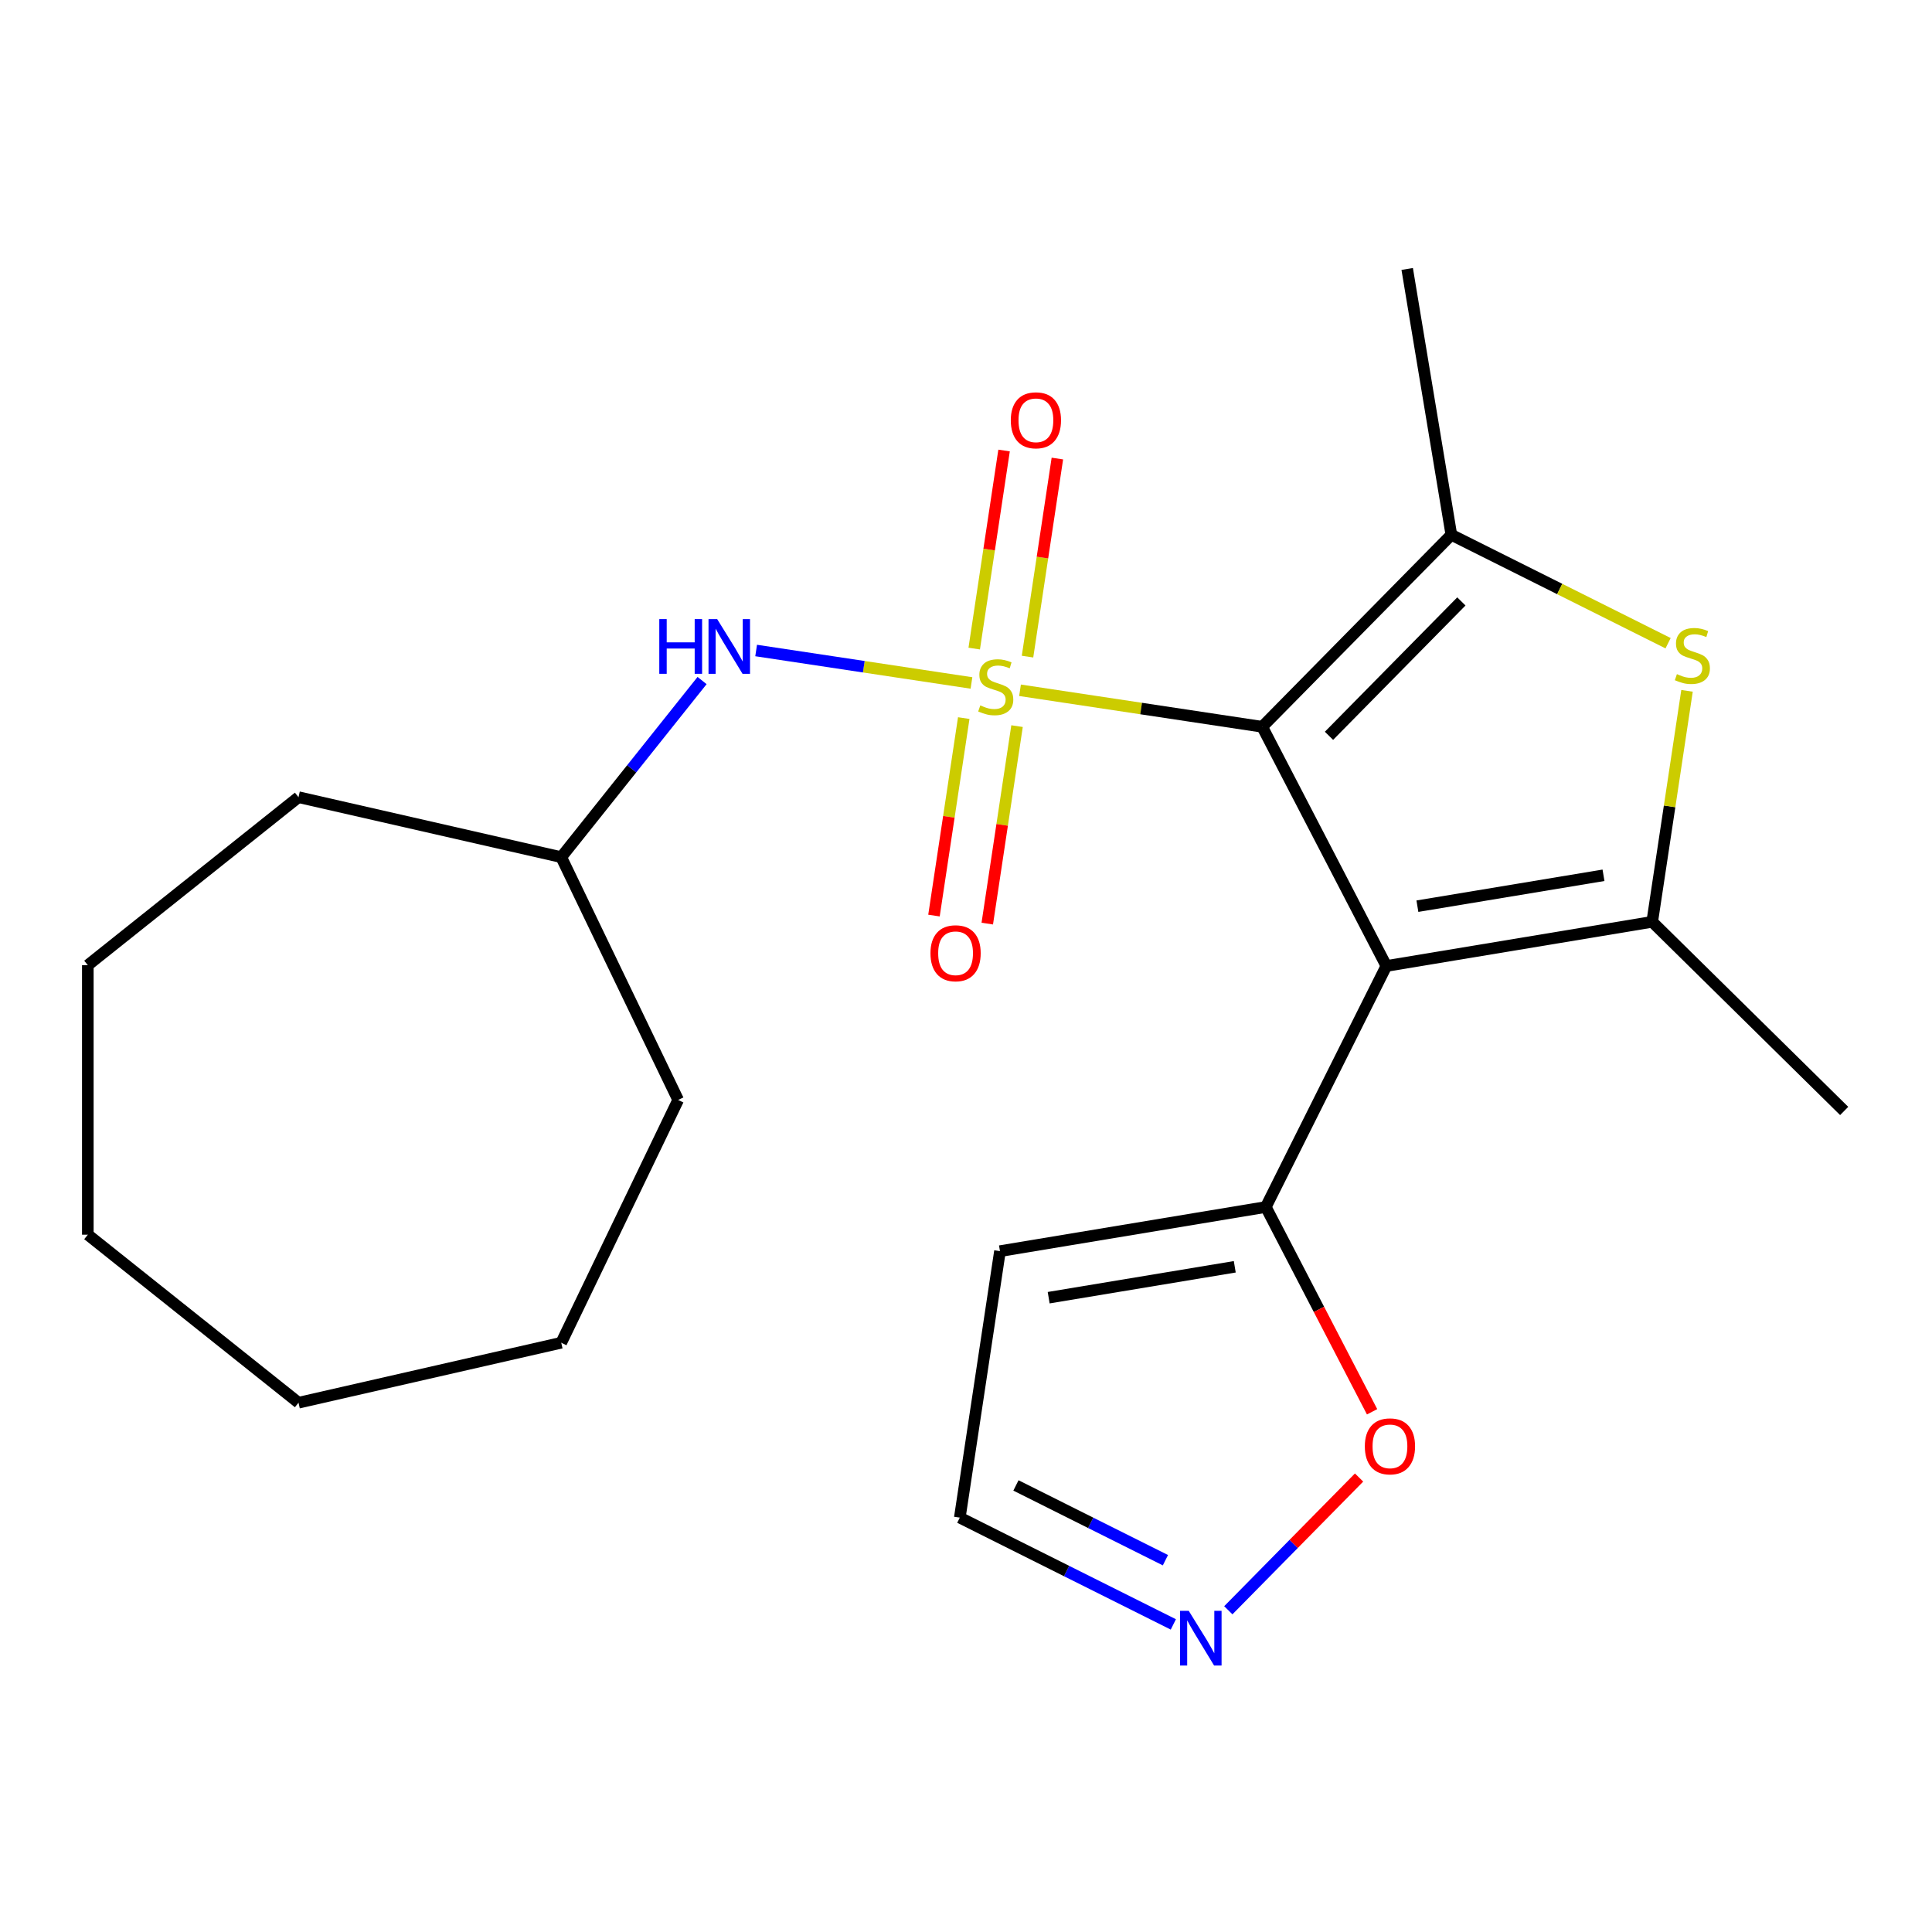 <?xml version='1.0' encoding='iso-8859-1'?>
<svg version='1.1' baseProfile='full'
              xmlns='http://www.w3.org/2000/svg'
                      xmlns:rdkit='http://www.rdkit.org/xml'
                      xmlns:xlink='http://www.w3.org/1999/xlink'
                  xml:space='preserve'
width='1000px' height='1000px' viewBox='0 0 1000 1000'>
<!-- END OF HEADER -->
<rect style='opacity:1.0;fill:#FFFFFF;stroke:none' width='1000' height='1000' x='0' y='0'> </rect>
<path class='bond-0' d='M 527.962,357.287 L 590.643,366.734' style='fill:none;fill-rule:evenodd;stroke:#CCCC00;stroke-width:6px;stroke-linecap:butt;stroke-linejoin:miter;stroke-opacity:1' />
<path class='bond-0' d='M 590.643,366.734 L 653.323,376.182' style='fill:none;fill-rule:evenodd;stroke:#000000;stroke-width:6px;stroke-linecap:butt;stroke-linejoin:miter;stroke-opacity:1' />
<path class='bond-6' d='M 502.828,353.498 L 447.102,345.099' style='fill:none;fill-rule:evenodd;stroke:#CCCC00;stroke-width:6px;stroke-linecap:butt;stroke-linejoin:miter;stroke-opacity:1' />
<path class='bond-6' d='M 447.102,345.099 L 391.376,336.7' style='fill:none;fill-rule:evenodd;stroke:#0000FF;stroke-width:6px;stroke-linecap:butt;stroke-linejoin:miter;stroke-opacity:1' />
<path class='bond-8' d='M 498.834,371.681 L 491.13,422.79' style='fill:none;fill-rule:evenodd;stroke:#CCCC00;stroke-width:6px;stroke-linecap:butt;stroke-linejoin:miter;stroke-opacity:1' />
<path class='bond-8' d='M 491.13,422.79 L 483.427,473.899' style='fill:none;fill-rule:evenodd;stroke:#FF0000;stroke-width:6px;stroke-linecap:butt;stroke-linejoin:miter;stroke-opacity:1' />
<path class='bond-8' d='M 526.42,375.839 L 518.716,426.948' style='fill:none;fill-rule:evenodd;stroke:#CCCC00;stroke-width:6px;stroke-linecap:butt;stroke-linejoin:miter;stroke-opacity:1' />
<path class='bond-8' d='M 518.716,426.948 L 511.013,478.057' style='fill:none;fill-rule:evenodd;stroke:#FF0000;stroke-width:6px;stroke-linecap:butt;stroke-linejoin:miter;stroke-opacity:1' />
<path class='bond-9' d='M 531.842,339.864 L 539.568,288.605' style='fill:none;fill-rule:evenodd;stroke:#CCCC00;stroke-width:6px;stroke-linecap:butt;stroke-linejoin:miter;stroke-opacity:1' />
<path class='bond-9' d='M 539.568,288.605 L 547.294,237.345' style='fill:none;fill-rule:evenodd;stroke:#FF0000;stroke-width:6px;stroke-linecap:butt;stroke-linejoin:miter;stroke-opacity:1' />
<path class='bond-9' d='M 504.256,335.706 L 511.982,284.447' style='fill:none;fill-rule:evenodd;stroke:#CCCC00;stroke-width:6px;stroke-linecap:butt;stroke-linejoin:miter;stroke-opacity:1' />
<path class='bond-9' d='M 511.982,284.447 L 519.708,233.187' style='fill:none;fill-rule:evenodd;stroke:#FF0000;stroke-width:6px;stroke-linecap:butt;stroke-linejoin:miter;stroke-opacity:1' />
<path class='bond-1' d='M 653.323,376.182 L 717.577,499.988' style='fill:none;fill-rule:evenodd;stroke:#000000;stroke-width:6px;stroke-linecap:butt;stroke-linejoin:miter;stroke-opacity:1' />
<path class='bond-2' d='M 653.323,376.182 L 751.215,276.815' style='fill:none;fill-rule:evenodd;stroke:#000000;stroke-width:6px;stroke-linecap:butt;stroke-linejoin:miter;stroke-opacity:1' />
<path class='bond-2' d='M 687.881,380.855 L 756.404,311.298' style='fill:none;fill-rule:evenodd;stroke:#000000;stroke-width:6px;stroke-linecap:butt;stroke-linejoin:miter;stroke-opacity:1' />
<path class='bond-3' d='M 717.577,499.988 L 855.179,477.138' style='fill:none;fill-rule:evenodd;stroke:#000000;stroke-width:6px;stroke-linecap:butt;stroke-linejoin:miter;stroke-opacity:1' />
<path class='bond-3' d='M 733.647,469.04 L 829.968,453.045' style='fill:none;fill-rule:evenodd;stroke:#000000;stroke-width:6px;stroke-linecap:butt;stroke-linejoin:miter;stroke-opacity:1' />
<path class='bond-5' d='M 717.577,499.988 L 655.183,624.741' style='fill:none;fill-rule:evenodd;stroke:#000000;stroke-width:6px;stroke-linecap:butt;stroke-linejoin:miter;stroke-opacity:1' />
<path class='bond-4' d='M 751.215,276.815 L 807.308,304.869' style='fill:none;fill-rule:evenodd;stroke:#000000;stroke-width:6px;stroke-linecap:butt;stroke-linejoin:miter;stroke-opacity:1' />
<path class='bond-4' d='M 807.308,304.869 L 863.401,332.924' style='fill:none;fill-rule:evenodd;stroke:#CCCC00;stroke-width:6px;stroke-linecap:butt;stroke-linejoin:miter;stroke-opacity:1' />
<path class='bond-13' d='M 751.215,276.815 L 728.364,139.213' style='fill:none;fill-rule:evenodd;stroke:#000000;stroke-width:6px;stroke-linecap:butt;stroke-linejoin:miter;stroke-opacity:1' />
<path class='bond-14' d='M 855.179,477.138 L 954.545,575.029' style='fill:none;fill-rule:evenodd;stroke:#000000;stroke-width:6px;stroke-linecap:butt;stroke-linejoin:miter;stroke-opacity:1' />
<path class='bond-22' d='M 855.179,477.138 L 864.189,417.357' style='fill:none;fill-rule:evenodd;stroke:#000000;stroke-width:6px;stroke-linecap:butt;stroke-linejoin:miter;stroke-opacity:1' />
<path class='bond-22' d='M 864.189,417.357 L 873.2,357.576' style='fill:none;fill-rule:evenodd;stroke:#CCCC00;stroke-width:6px;stroke-linecap:butt;stroke-linejoin:miter;stroke-opacity:1' />
<path class='bond-10' d='M 655.183,624.741 L 682.689,677.741' style='fill:none;fill-rule:evenodd;stroke:#000000;stroke-width:6px;stroke-linecap:butt;stroke-linejoin:miter;stroke-opacity:1' />
<path class='bond-10' d='M 682.689,677.741 L 710.194,730.74' style='fill:none;fill-rule:evenodd;stroke:#FF0000;stroke-width:6px;stroke-linecap:butt;stroke-linejoin:miter;stroke-opacity:1' />
<path class='bond-11' d='M 655.183,624.741 L 517.581,647.592' style='fill:none;fill-rule:evenodd;stroke:#000000;stroke-width:6px;stroke-linecap:butt;stroke-linejoin:miter;stroke-opacity:1' />
<path class='bond-11' d='M 639.113,655.689 L 542.791,671.685' style='fill:none;fill-rule:evenodd;stroke:#000000;stroke-width:6px;stroke-linecap:butt;stroke-linejoin:miter;stroke-opacity:1' />
<path class='bond-15' d='M 363.394,352.25 L 326.946,397.954' style='fill:none;fill-rule:evenodd;stroke:#0000FF;stroke-width:6px;stroke-linecap:butt;stroke-linejoin:miter;stroke-opacity:1' />
<path class='bond-15' d='M 326.946,397.954 L 290.498,443.658' style='fill:none;fill-rule:evenodd;stroke:#000000;stroke-width:6px;stroke-linecap:butt;stroke-linejoin:miter;stroke-opacity:1' />
<path class='bond-7' d='M 635.772,833.472 L 669.614,799.121' style='fill:none;fill-rule:evenodd;stroke:#0000FF;stroke-width:6px;stroke-linecap:butt;stroke-linejoin:miter;stroke-opacity:1' />
<path class='bond-7' d='M 669.614,799.121 L 703.456,764.769' style='fill:none;fill-rule:evenodd;stroke:#FF0000;stroke-width:6px;stroke-linecap:butt;stroke-linejoin:miter;stroke-opacity:1' />
<path class='bond-24' d='M 607.318,840.799 L 552.055,813.159' style='fill:none;fill-rule:evenodd;stroke:#0000FF;stroke-width:6px;stroke-linecap:butt;stroke-linejoin:miter;stroke-opacity:1' />
<path class='bond-24' d='M 552.055,813.159 L 496.791,785.52' style='fill:none;fill-rule:evenodd;stroke:#000000;stroke-width:6px;stroke-linecap:butt;stroke-linejoin:miter;stroke-opacity:1' />
<path class='bond-24' d='M 603.218,807.556 L 564.533,788.209' style='fill:none;fill-rule:evenodd;stroke:#0000FF;stroke-width:6px;stroke-linecap:butt;stroke-linejoin:miter;stroke-opacity:1' />
<path class='bond-24' d='M 564.533,788.209 L 525.849,768.861' style='fill:none;fill-rule:evenodd;stroke:#000000;stroke-width:6px;stroke-linecap:butt;stroke-linejoin:miter;stroke-opacity:1' />
<path class='bond-12' d='M 517.581,647.592 L 496.791,785.52' style='fill:none;fill-rule:evenodd;stroke:#000000;stroke-width:6px;stroke-linecap:butt;stroke-linejoin:miter;stroke-opacity:1' />
<path class='bond-16' d='M 290.498,443.658 L 351.019,569.331' style='fill:none;fill-rule:evenodd;stroke:#000000;stroke-width:6px;stroke-linecap:butt;stroke-linejoin:miter;stroke-opacity:1' />
<path class='bond-17' d='M 290.498,443.658 L 154.509,412.619' style='fill:none;fill-rule:evenodd;stroke:#000000;stroke-width:6px;stroke-linecap:butt;stroke-linejoin:miter;stroke-opacity:1' />
<path class='bond-18' d='M 351.019,569.331 L 290.498,695.004' style='fill:none;fill-rule:evenodd;stroke:#000000;stroke-width:6px;stroke-linecap:butt;stroke-linejoin:miter;stroke-opacity:1' />
<path class='bond-19' d='M 154.509,412.619 L 45.455,499.588' style='fill:none;fill-rule:evenodd;stroke:#000000;stroke-width:6px;stroke-linecap:butt;stroke-linejoin:miter;stroke-opacity:1' />
<path class='bond-20' d='M 290.498,695.004 L 154.509,726.042' style='fill:none;fill-rule:evenodd;stroke:#000000;stroke-width:6px;stroke-linecap:butt;stroke-linejoin:miter;stroke-opacity:1' />
<path class='bond-21' d='M 45.455,499.588 L 45.455,639.074' style='fill:none;fill-rule:evenodd;stroke:#000000;stroke-width:6px;stroke-linecap:butt;stroke-linejoin:miter;stroke-opacity:1' />
<path class='bond-23' d='M 154.509,726.042 L 45.455,639.074' style='fill:none;fill-rule:evenodd;stroke:#000000;stroke-width:6px;stroke-linecap:butt;stroke-linejoin:miter;stroke-opacity:1' />
<path  class='atom-0' d='M 507.395 365.112
Q 507.715 365.232, 509.035 365.792
Q 510.355 366.352, 511.795 366.712
Q 513.275 367.032, 514.715 367.032
Q 517.395 367.032, 518.955 365.752
Q 520.515 364.432, 520.515 362.152
Q 520.515 360.592, 519.715 359.632
Q 518.955 358.672, 517.755 358.152
Q 516.555 357.632, 514.555 357.032
Q 512.035 356.272, 510.515 355.552
Q 509.035 354.832, 507.955 353.312
Q 506.915 351.792, 506.915 349.232
Q 506.915 345.672, 509.315 343.472
Q 511.755 341.272, 516.555 341.272
Q 519.835 341.272, 523.555 342.832
L 522.635 345.912
Q 519.235 344.512, 516.675 344.512
Q 513.915 344.512, 512.395 345.672
Q 510.875 346.792, 510.915 348.752
Q 510.915 350.272, 511.675 351.192
Q 512.475 352.112, 513.595 352.632
Q 514.755 353.152, 516.675 353.752
Q 519.235 354.552, 520.755 355.352
Q 522.275 356.152, 523.355 357.792
Q 524.475 359.392, 524.475 362.152
Q 524.475 366.072, 521.835 368.192
Q 519.235 370.272, 514.875 370.272
Q 512.355 370.272, 510.435 369.712
Q 508.555 369.192, 506.315 368.272
L 507.395 365.112
' fill='#CCCC00'/>
<path  class='atom-5' d='M 867.968 348.929
Q 868.288 349.049, 869.608 349.609
Q 870.928 350.169, 872.368 350.529
Q 873.848 350.849, 875.288 350.849
Q 877.968 350.849, 879.528 349.569
Q 881.088 348.249, 881.088 345.969
Q 881.088 344.409, 880.288 343.449
Q 879.528 342.489, 878.328 341.969
Q 877.128 341.449, 875.128 340.849
Q 872.608 340.089, 871.088 339.369
Q 869.608 338.649, 868.528 337.129
Q 867.488 335.609, 867.488 333.049
Q 867.488 329.489, 869.888 327.289
Q 872.328 325.089, 877.128 325.089
Q 880.408 325.089, 884.128 326.649
L 883.208 329.729
Q 879.808 328.329, 877.248 328.329
Q 874.488 328.329, 872.968 329.489
Q 871.448 330.609, 871.488 332.569
Q 871.488 334.089, 872.248 335.009
Q 873.048 335.929, 874.168 336.449
Q 875.328 336.969, 877.248 337.569
Q 879.808 338.369, 881.328 339.169
Q 882.848 339.969, 883.928 341.609
Q 885.048 343.209, 885.048 345.969
Q 885.048 349.889, 882.408 352.009
Q 879.808 354.089, 875.448 354.089
Q 872.928 354.089, 871.008 353.529
Q 869.128 353.009, 866.888 352.089
L 867.968 348.929
' fill='#CCCC00'/>
<path  class='atom-7' d='M 341.247 320.443
L 345.087 320.443
L 345.087 332.483
L 359.567 332.483
L 359.567 320.443
L 363.407 320.443
L 363.407 348.763
L 359.567 348.763
L 359.567 335.683
L 345.087 335.683
L 345.087 348.763
L 341.247 348.763
L 341.247 320.443
' fill='#0000FF'/>
<path  class='atom-7' d='M 371.207 320.443
L 380.487 335.443
Q 381.407 336.923, 382.887 339.603
Q 384.367 342.283, 384.447 342.443
L 384.447 320.443
L 388.207 320.443
L 388.207 348.763
L 384.327 348.763
L 374.367 332.363
Q 373.207 330.443, 371.967 328.243
Q 370.767 326.043, 370.407 325.363
L 370.407 348.763
L 366.727 348.763
L 366.727 320.443
L 371.207 320.443
' fill='#0000FF'/>
<path  class='atom-8' d='M 615.285 833.754
L 624.565 848.754
Q 625.485 850.234, 626.965 852.914
Q 628.445 855.594, 628.525 855.754
L 628.525 833.754
L 632.285 833.754
L 632.285 862.074
L 628.405 862.074
L 618.445 845.674
Q 617.285 843.754, 616.045 841.554
Q 614.845 839.354, 614.485 838.674
L 614.485 862.074
L 610.805 862.074
L 610.805 833.754
L 615.285 833.754
' fill='#0000FF'/>
<path  class='atom-9' d='M 481.606 493.401
Q 481.606 486.601, 484.966 482.801
Q 488.326 479.001, 494.606 479.001
Q 500.886 479.001, 504.246 482.801
Q 507.606 486.601, 507.606 493.401
Q 507.606 500.281, 504.206 504.201
Q 500.806 508.081, 494.606 508.081
Q 488.366 508.081, 484.966 504.201
Q 481.606 500.321, 481.606 493.401
M 494.606 504.881
Q 498.926 504.881, 501.246 502.001
Q 503.606 499.081, 503.606 493.401
Q 503.606 487.841, 501.246 485.041
Q 498.926 482.201, 494.606 482.201
Q 490.286 482.201, 487.926 485.001
Q 485.606 487.801, 485.606 493.401
Q 485.606 499.121, 487.926 502.001
Q 490.286 504.881, 494.606 504.881
' fill='#FF0000'/>
<path  class='atom-10' d='M 523.184 217.544
Q 523.184 210.744, 526.544 206.944
Q 529.904 203.144, 536.184 203.144
Q 542.464 203.144, 545.824 206.944
Q 549.184 210.744, 549.184 217.544
Q 549.184 224.424, 545.784 228.344
Q 542.384 232.224, 536.184 232.224
Q 529.944 232.224, 526.544 228.344
Q 523.184 224.464, 523.184 217.544
M 536.184 229.024
Q 540.504 229.024, 542.824 226.144
Q 545.184 223.224, 545.184 217.544
Q 545.184 211.984, 542.824 209.184
Q 540.504 206.344, 536.184 206.344
Q 531.864 206.344, 529.504 209.144
Q 527.184 211.944, 527.184 217.544
Q 527.184 223.264, 529.504 226.144
Q 531.864 229.024, 536.184 229.024
' fill='#FF0000'/>
<path  class='atom-11' d='M 706.436 748.627
Q 706.436 741.827, 709.796 738.027
Q 713.156 734.227, 719.436 734.227
Q 725.716 734.227, 729.076 738.027
Q 732.436 741.827, 732.436 748.627
Q 732.436 755.507, 729.036 759.427
Q 725.636 763.307, 719.436 763.307
Q 713.196 763.307, 709.796 759.427
Q 706.436 755.547, 706.436 748.627
M 719.436 760.107
Q 723.756 760.107, 726.076 757.227
Q 728.436 754.307, 728.436 748.627
Q 728.436 743.067, 726.076 740.267
Q 723.756 737.427, 719.436 737.427
Q 715.116 737.427, 712.756 740.227
Q 710.436 743.027, 710.436 748.627
Q 710.436 754.347, 712.756 757.227
Q 715.116 760.107, 719.436 760.107
' fill='#FF0000'/>
</svg>
